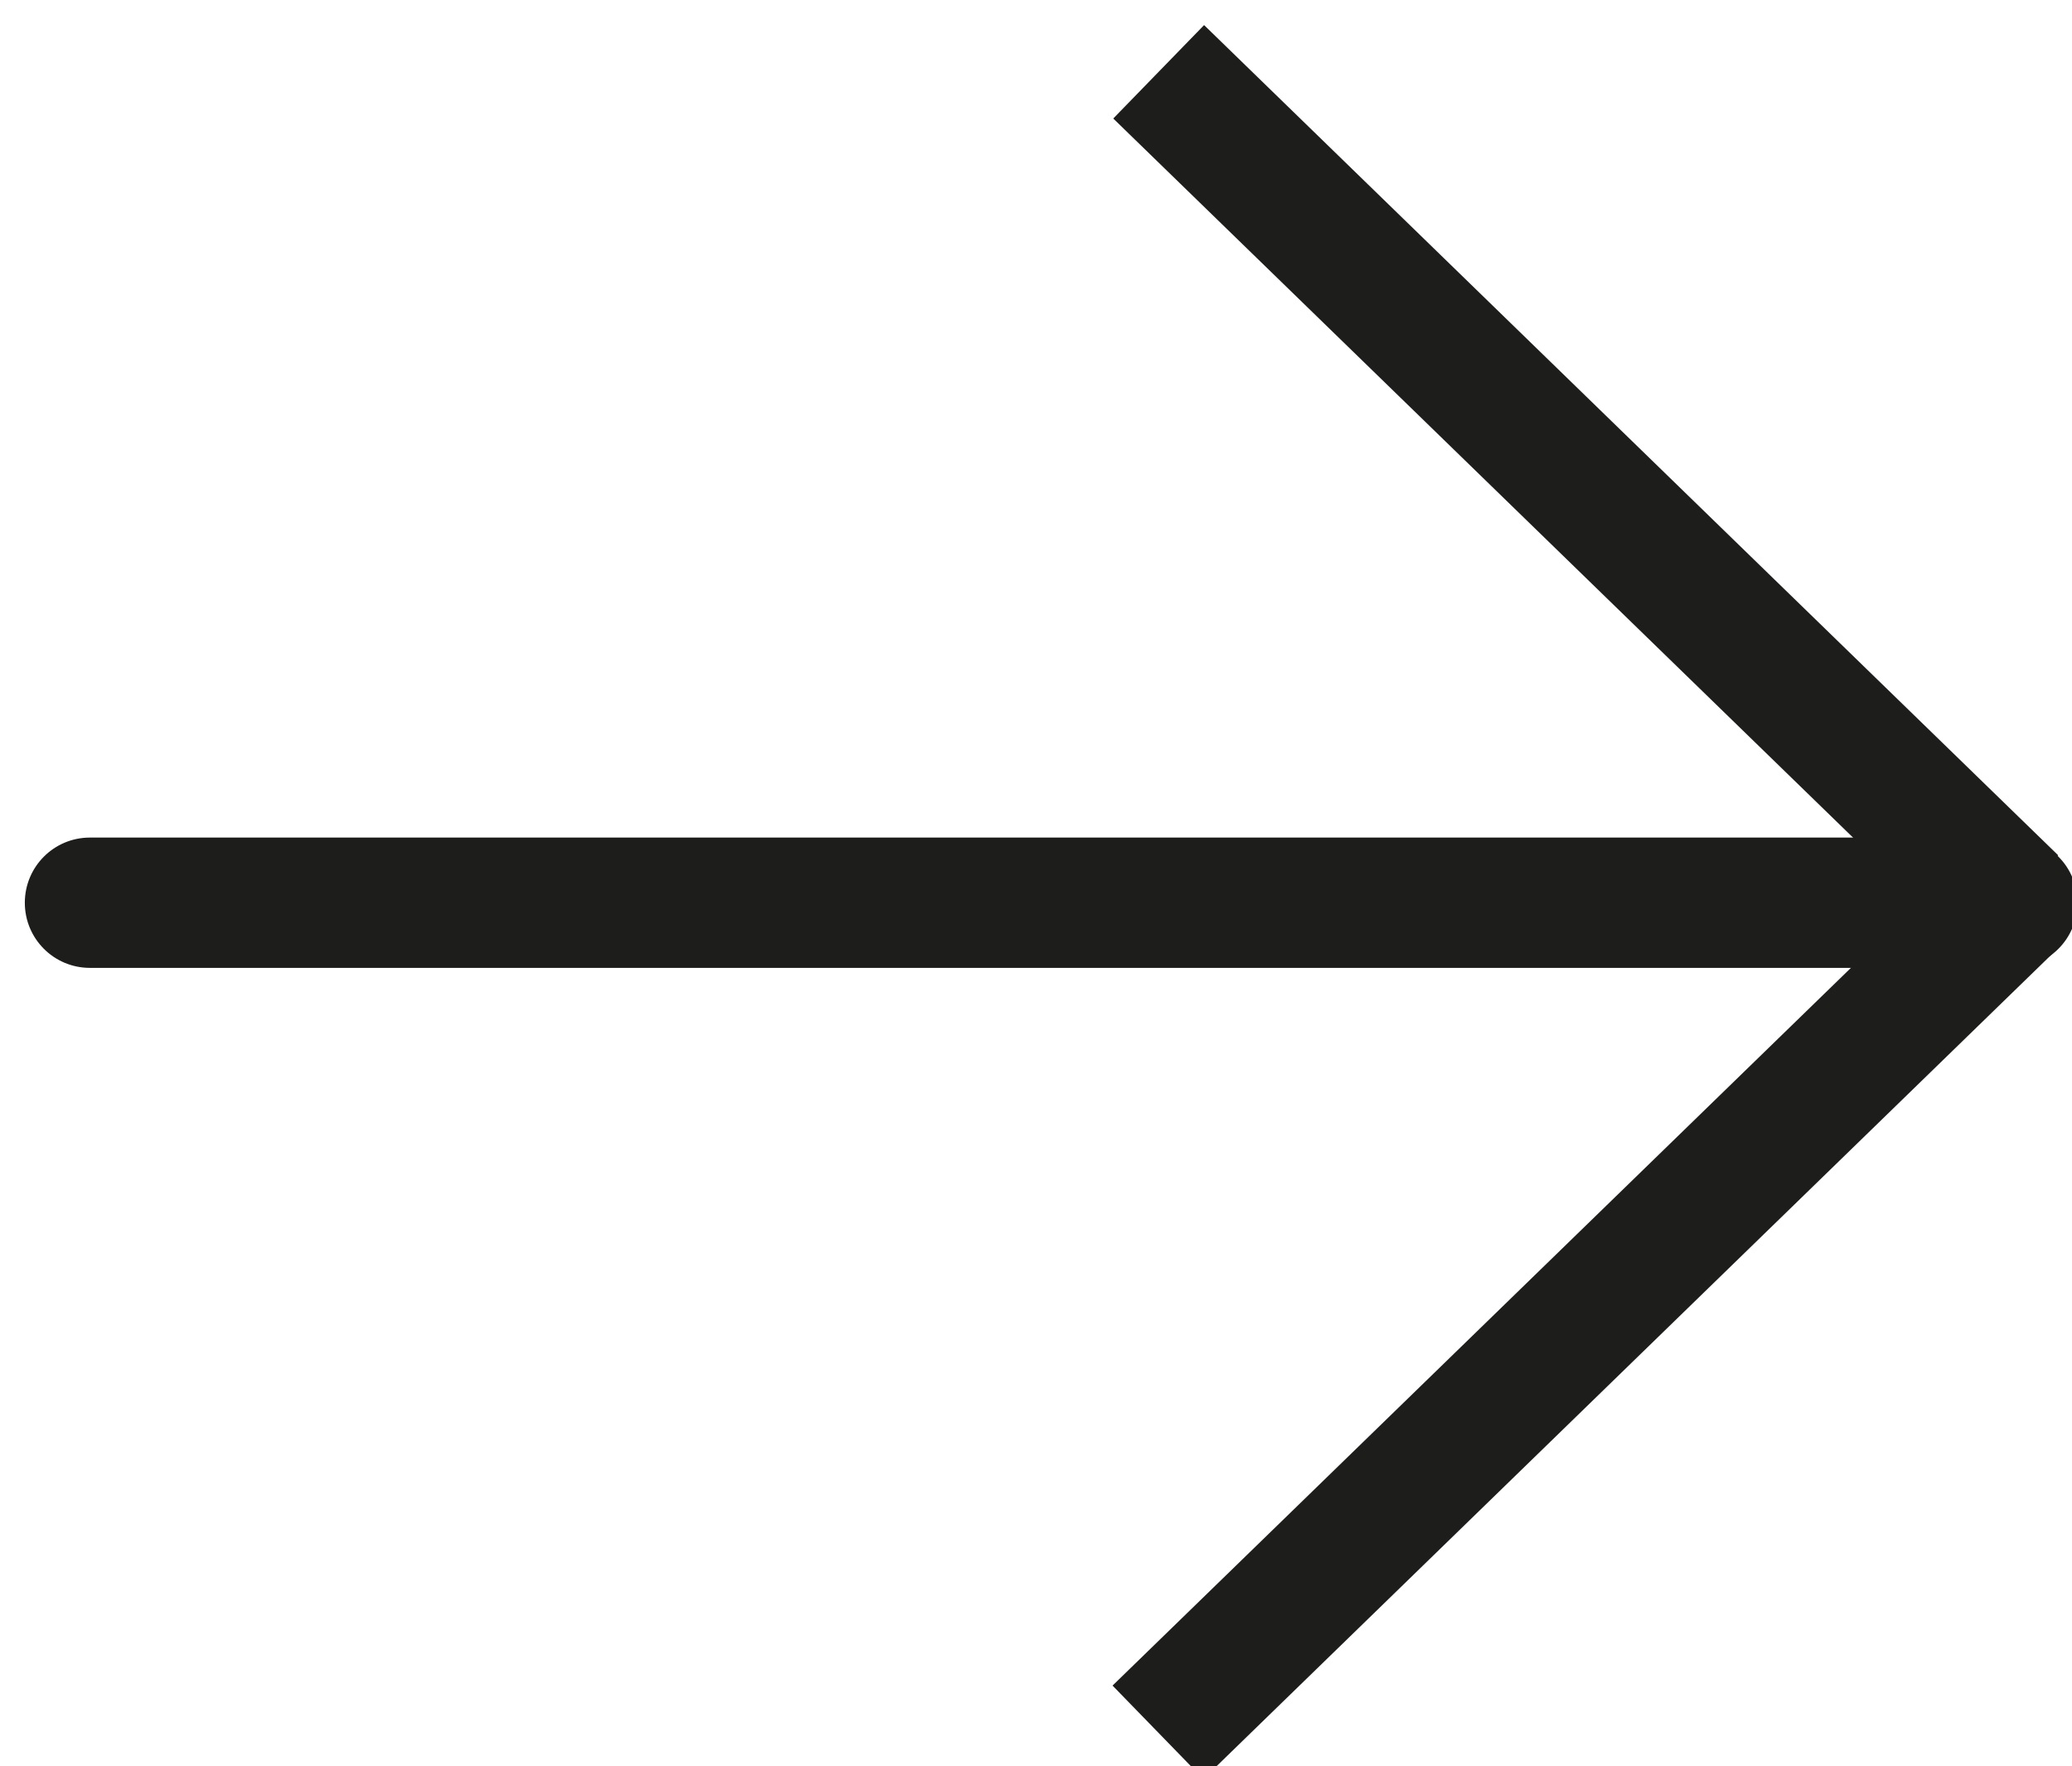 <?xml version="1.0" encoding="UTF-8" standalone="no"?> <svg xmlns="http://www.w3.org/2000/svg" xmlns:xlink="http://www.w3.org/1999/xlink" xmlns:serif="http://www.serif.com/" width="100%" height="100%" viewBox="0 0 122 104" version="1.1" xml:space="preserve" style="fill-rule:evenodd;clip-rule:evenodd;stroke-linejoin:round;stroke-miterlimit:2;"> <g transform="matrix(1,0,0,1,-9451,-13691)"> <g transform="matrix(5.556,0,0,5.556,0,0)"> <g transform="matrix(-1,-1.22465e-16,1.22465e-16,-1,3397.18,4947.49)"> <g transform="matrix(-1,-1.22465e-16,1.22465e-16,-1,1674.81,2474.43)"> <path d="M0,1.381L-20.373,1.381C-20.755,1.381 -21.063,1.072 -21.063,0.691C-21.063,0.309 -20.755,0 -20.373,0L0,0C0.382,0 0.69,0.309 0.69,0.691C0.69,1.072 0.382,1.381 0,1.381" style="fill:rgb(29,29,27);fill-rule:nonzero;"></path> </g> <g transform="matrix(0.697,0.717,0.717,-0.697,1673.01,2469.86)"> <rect x="3.353" y="-1.416" width="1.381" height="12.624" style="fill:rgb(29,29,27);"></rect> </g> <g transform="matrix(-0.697,0.717,-0.717,-0.697,1685.66,2478.66)"> <rect x="3.353" y="-1.416" width="1.381" height="12.624" style="fill:rgb(29,29,27);"></rect> </g> </g> </g> </g> </svg> 
